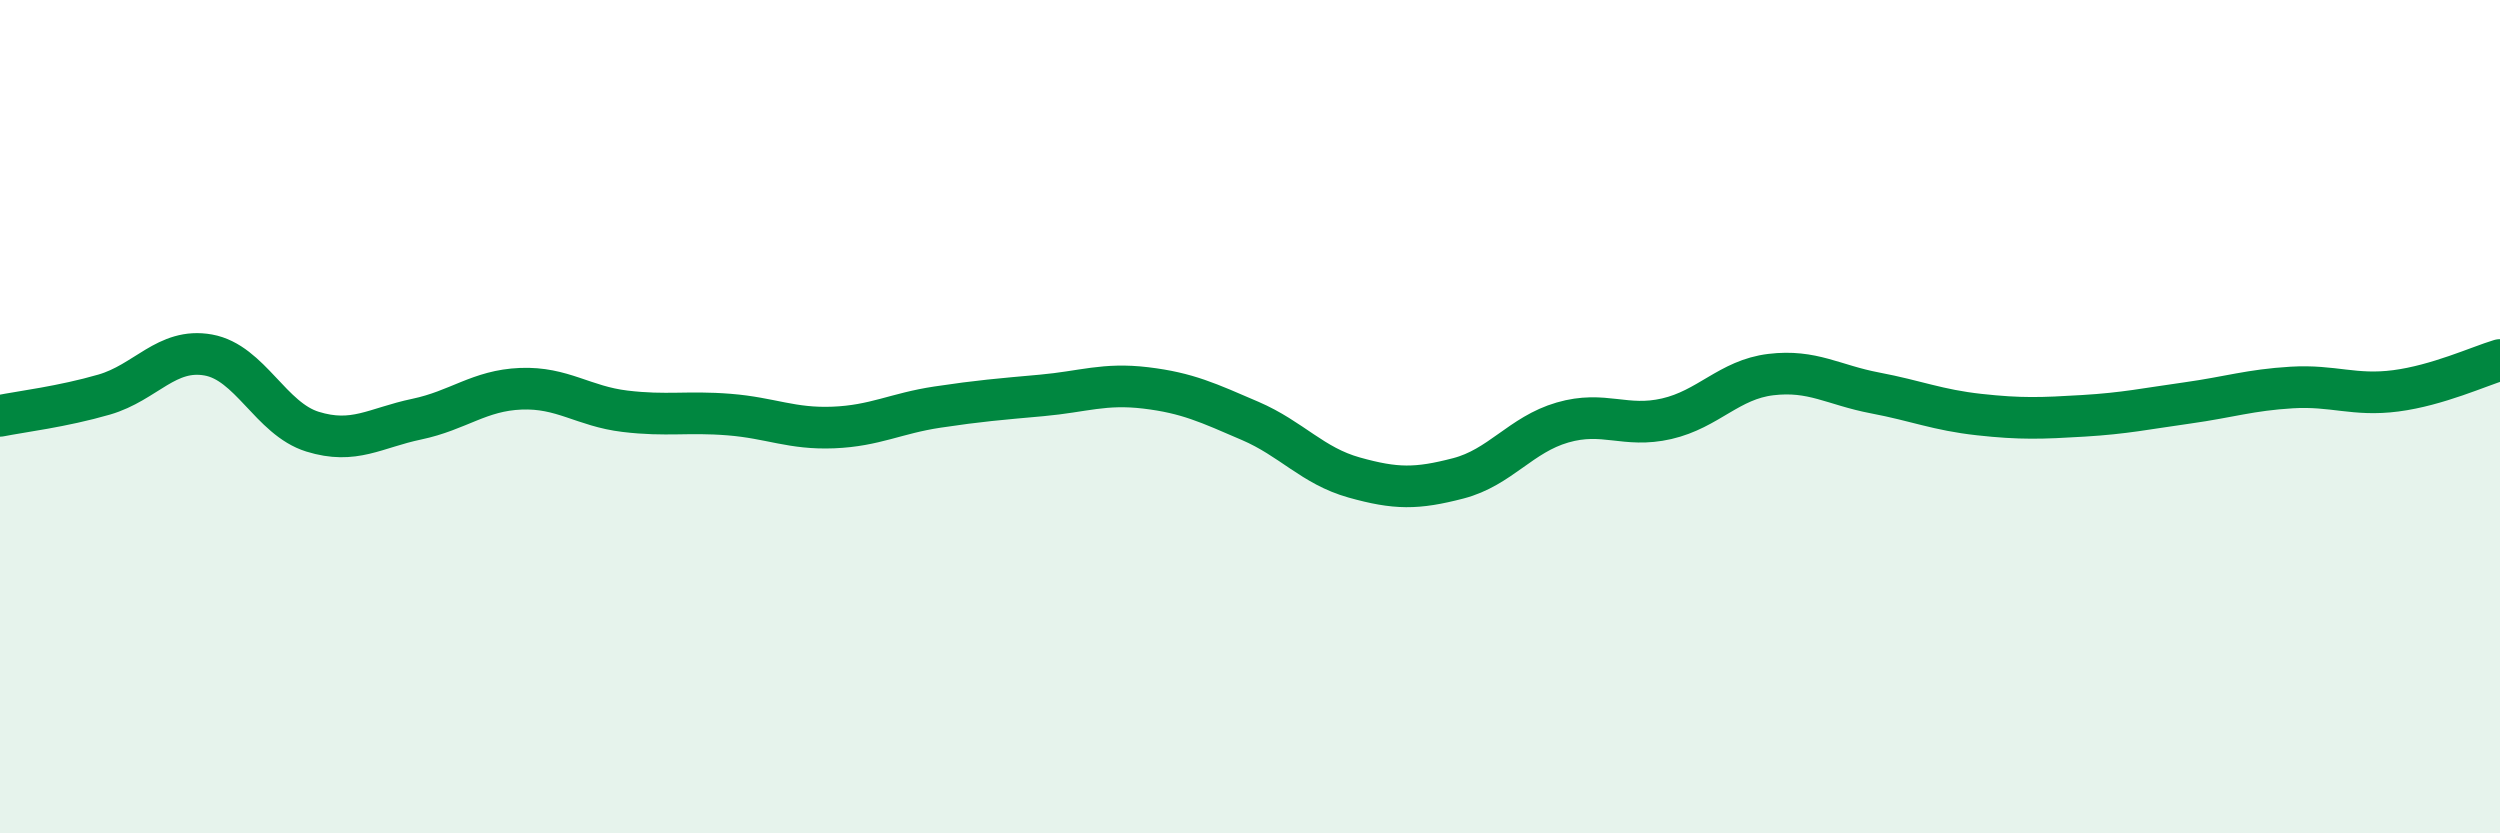 
    <svg width="60" height="20" viewBox="0 0 60 20" xmlns="http://www.w3.org/2000/svg">
      <path
        d="M 0,9.98 C 0.5,9.88 1.5,9.76 2.5,9.47 C 3.5,9.18 4,8.34 5,8.52 C 6,8.7 6.5,10.05 7.5,10.36 C 8.5,10.67 9,10.27 10,10.06 C 11,9.85 11.5,9.37 12.5,9.33 C 13.5,9.29 14,9.75 15,9.87 C 16,9.99 16.5,9.87 17.5,9.95 C 18.5,10.03 19,10.3 20,10.26 C 21,10.22 21.5,9.92 22.5,9.77 C 23.5,9.62 24,9.58 25,9.49 C 26,9.4 26.5,9.19 27.5,9.31 C 28.5,9.43 29,9.67 30,10.1 C 31,10.53 31.5,11.18 32.5,11.46 C 33.5,11.74 34,11.74 35,11.48 C 36,11.22 36.5,10.43 37.5,10.14 C 38.5,9.85 39,10.28 40,10.05 C 41,9.82 41.5,9.11 42.5,8.99 C 43.5,8.87 44,9.24 45,9.43 C 46,9.62 46.5,9.84 47.5,9.95 C 48.5,10.06 49,10.04 50,9.98 C 51,9.92 51.5,9.81 52.5,9.67 C 53.5,9.53 54,9.36 55,9.3 C 56,9.24 56.5,9.51 57.5,9.38 C 58.5,9.25 59.5,8.79 60,8.64L60 20L0 20Z"
        fill="#008740"
        opacity="0.1"
        stroke-linecap="round"
        stroke-linejoin="round"
      />
      <path
        d="M 0,9.98 C 0.5,9.88 1.5,9.76 2.5,9.47 C 3.5,9.18 4,8.34 5,8.52 C 6,8.7 6.5,10.05 7.5,10.36 C 8.5,10.67 9,10.27 10,10.06 C 11,9.85 11.5,9.37 12.5,9.33 C 13.5,9.29 14,9.75 15,9.87 C 16,9.99 16.5,9.87 17.5,9.95 C 18.5,10.03 19,10.3 20,10.26 C 21,10.22 21.5,9.92 22.5,9.77 C 23.5,9.62 24,9.58 25,9.49 C 26,9.4 26.5,9.19 27.5,9.31 C 28.5,9.43 29,9.67 30,10.1 C 31,10.53 31.5,11.18 32.5,11.46 C 33.5,11.74 34,11.74 35,11.48 C 36,11.22 36.5,10.43 37.5,10.14 C 38.5,9.85 39,10.28 40,10.05 C 41,9.82 41.5,9.11 42.5,8.99 C 43.5,8.87 44,9.24 45,9.43 C 46,9.62 46.5,9.84 47.5,9.95 C 48.5,10.06 49,10.04 50,9.98 C 51,9.92 51.5,9.81 52.5,9.67 C 53.5,9.53 54,9.36 55,9.3 C 56,9.24 56.5,9.51 57.5,9.38 C 58.5,9.25 59.5,8.79 60,8.64"
        stroke="#008740"
        stroke-width="1"
        fill="none"
        stroke-linecap="round"
        stroke-linejoin="round"
      />
    </svg>
  